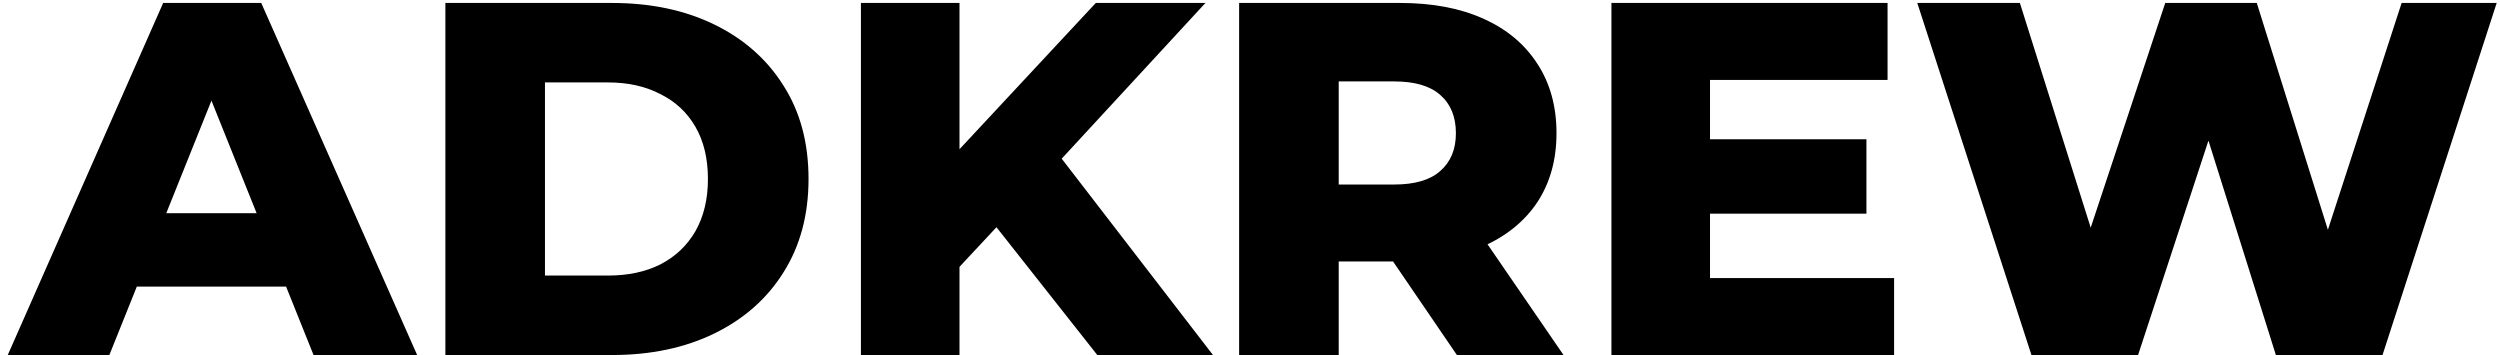 <svg width="169" height="24" viewBox="0 0 169 24" fill="none" xmlns="http://www.w3.org/2000/svg">
<path d="M0.524 24L11.03 0.2H17.66L28.2 24H21.196L12.968 3.498H15.62L7.392 24H0.524ZM6.27 19.376L8.004 14.412H19.632L21.366 19.376H6.27ZM30.108 24V0.2H41.362C43.992 0.2 46.304 0.687 48.298 1.662C50.293 2.637 51.846 4.008 52.956 5.776C54.09 7.544 54.657 9.652 54.657 12.1C54.657 14.525 54.09 16.633 52.956 18.424C51.846 20.192 50.293 21.563 48.298 22.538C46.304 23.513 43.992 24 41.362 24H30.108ZM36.84 18.628H41.09C42.45 18.628 43.629 18.379 44.627 17.88C45.647 17.359 46.44 16.611 47.007 15.636C47.573 14.639 47.856 13.46 47.856 12.1C47.856 10.717 47.573 9.539 47.007 8.564C46.44 7.589 45.647 6.853 44.627 6.354C43.629 5.833 42.45 5.572 41.09 5.572H36.84V18.628ZM64.216 18.73L63.842 11.182L74.076 0.2H81.488L71.288 11.25L67.548 15.16L64.216 18.73ZM58.198 24V0.2H64.862V24H58.198ZM74.178 24L66.426 14.174L70.812 9.482L81.998 24H74.178ZM83.765 24V0.2H94.645C96.821 0.2 98.691 0.551 100.255 1.254C101.841 1.957 103.065 2.977 103.927 4.314C104.788 5.629 105.219 7.193 105.219 9.006C105.219 10.797 104.788 12.349 103.927 13.664C103.065 14.956 101.841 15.953 100.255 16.656C98.691 17.336 96.821 17.676 94.645 17.676H87.505L90.497 14.854V24H83.765ZM98.487 24L92.571 15.33H99.745L105.695 24H98.487ZM90.497 15.568L87.505 12.474H94.237C95.642 12.474 96.685 12.168 97.365 11.556C98.067 10.944 98.419 10.094 98.419 9.006C98.419 7.895 98.067 7.034 97.365 6.422C96.685 5.81 95.642 5.504 94.237 5.504H87.505L90.497 2.41V15.568ZM115.121 9.414H126.171V14.446H115.121V9.414ZM115.597 18.798H128.041V24H108.933V0.2H127.599V5.402H115.597V18.798ZM137.326 24L129.608 0.2H136.544L143.038 20.804H139.536L146.37 0.2H152.558L159.018 20.804H155.652L162.35 0.2H168.776L161.058 24H153.85L148.342 6.49H150.28L144.534 24H137.326Z" fill="black"/>
</svg>

